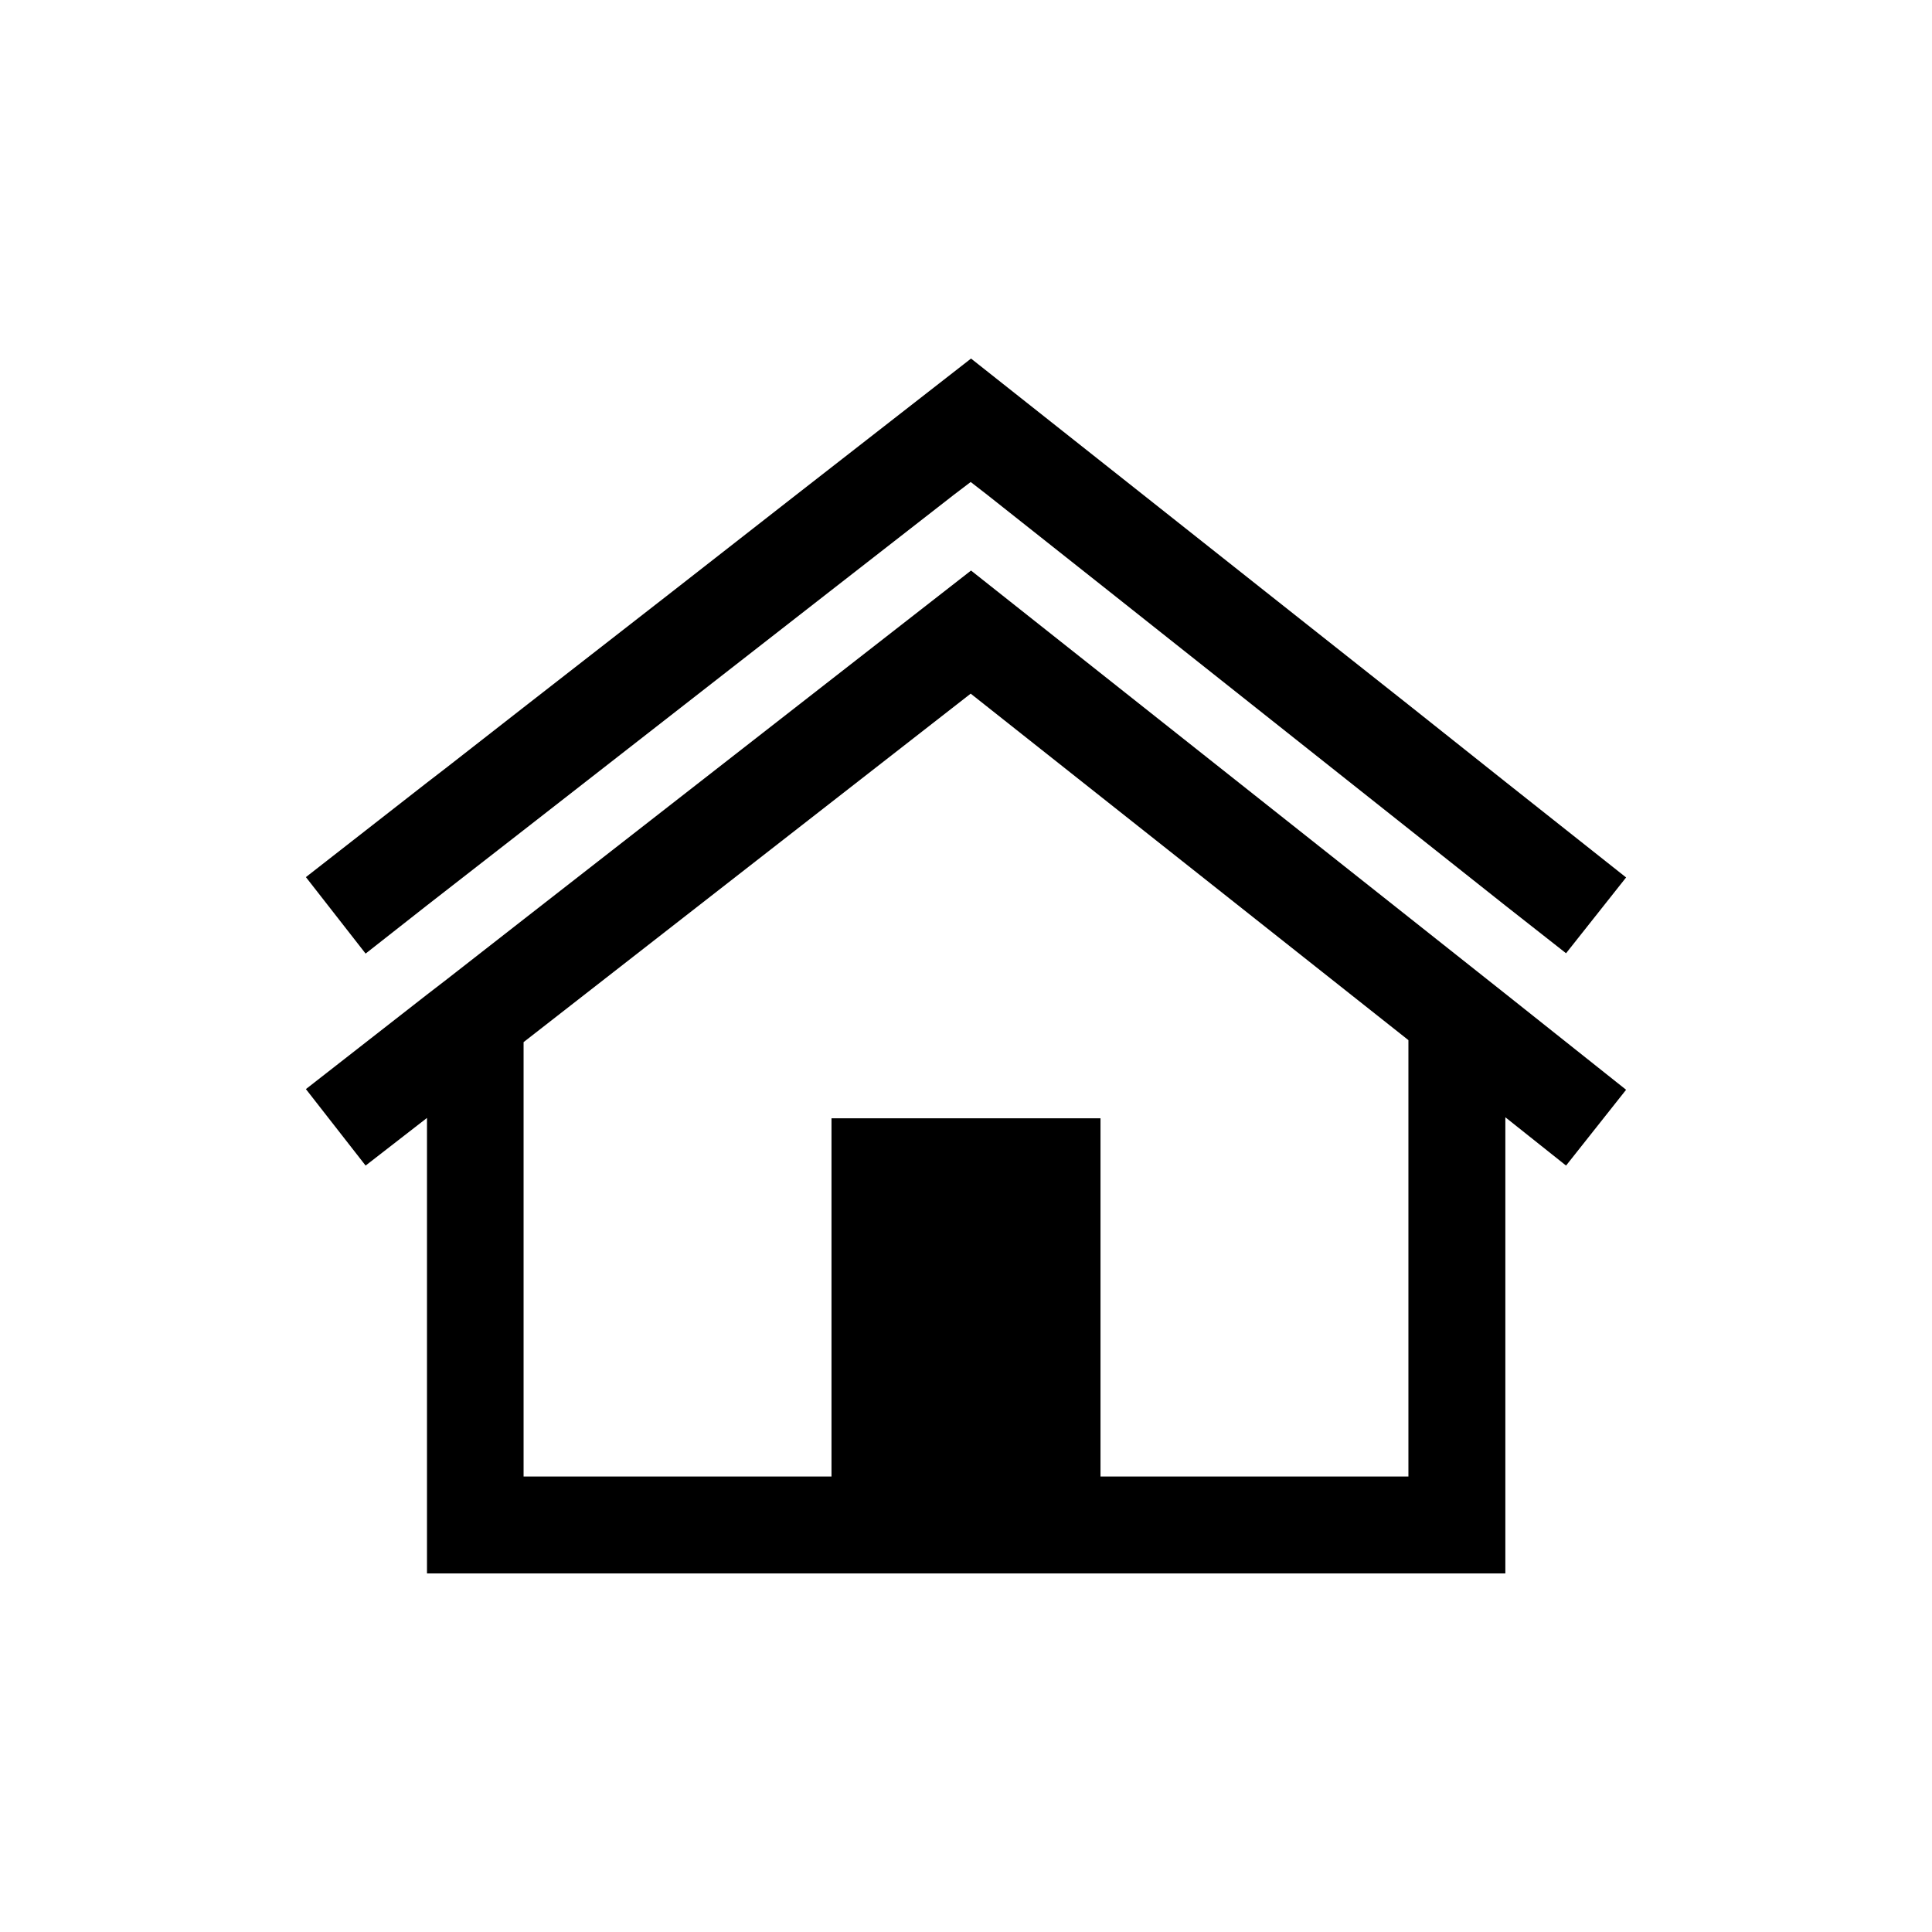 <svg xmlns="http://www.w3.org/2000/svg" xmlns:xlink="http://www.w3.org/1999/xlink" id="Layer_1" x="0px" y="0px" viewBox="0 0 576 576" style="enable-background:new 0 0 576 576;" xml:space="preserve"><g>	<g>		<g>			<path d="M448.7,296.2l-28.9-22.9L289.5,170.1l-133.4,104l-22.8,17.8l-6.1,4.7l-36,28.1l17.8,22.8l18.3-14.2v135.8h321.5v-136    l18.1,14.4l17.9-22.6L448.7,296.2z M419.9,440.2h-91.8V333.4h-80.2v106.8h-91.8V310.7l133.3-103.9l130.5,103.3V440.2z"></path>		</g>		<g>			<polygon points="484.8,261.6 466.9,284.2 448.7,269.9 330.8,176.4 294.3,147.5 289.4,143.7 284.4,147.5 247.3,176.4 156.1,247.5     156.1,247.5 127.2,270 109,284.3 91.2,261.5 127.2,233.4 133.3,228.7 156.1,210.9 200.4,176.4 237.4,147.5 237.4,147.5     289.5,106.9 340.8,147.5 377.3,176.4 419.9,210.1 448.7,233    "></polygon>		</g>		<g>			<path d="M133.3,291.9l22.8-17.8v0L133.3,291.9z M419.9,273.3L419.9,273.3l28.9,22.9v0L419.9,273.3z M133.3,228.7l22.8-17.8v0    L133.3,228.7z M419.9,210.1L419.9,210.1l28.9,22.9L419.9,210.1z"></path>		</g>	</g></g></svg>